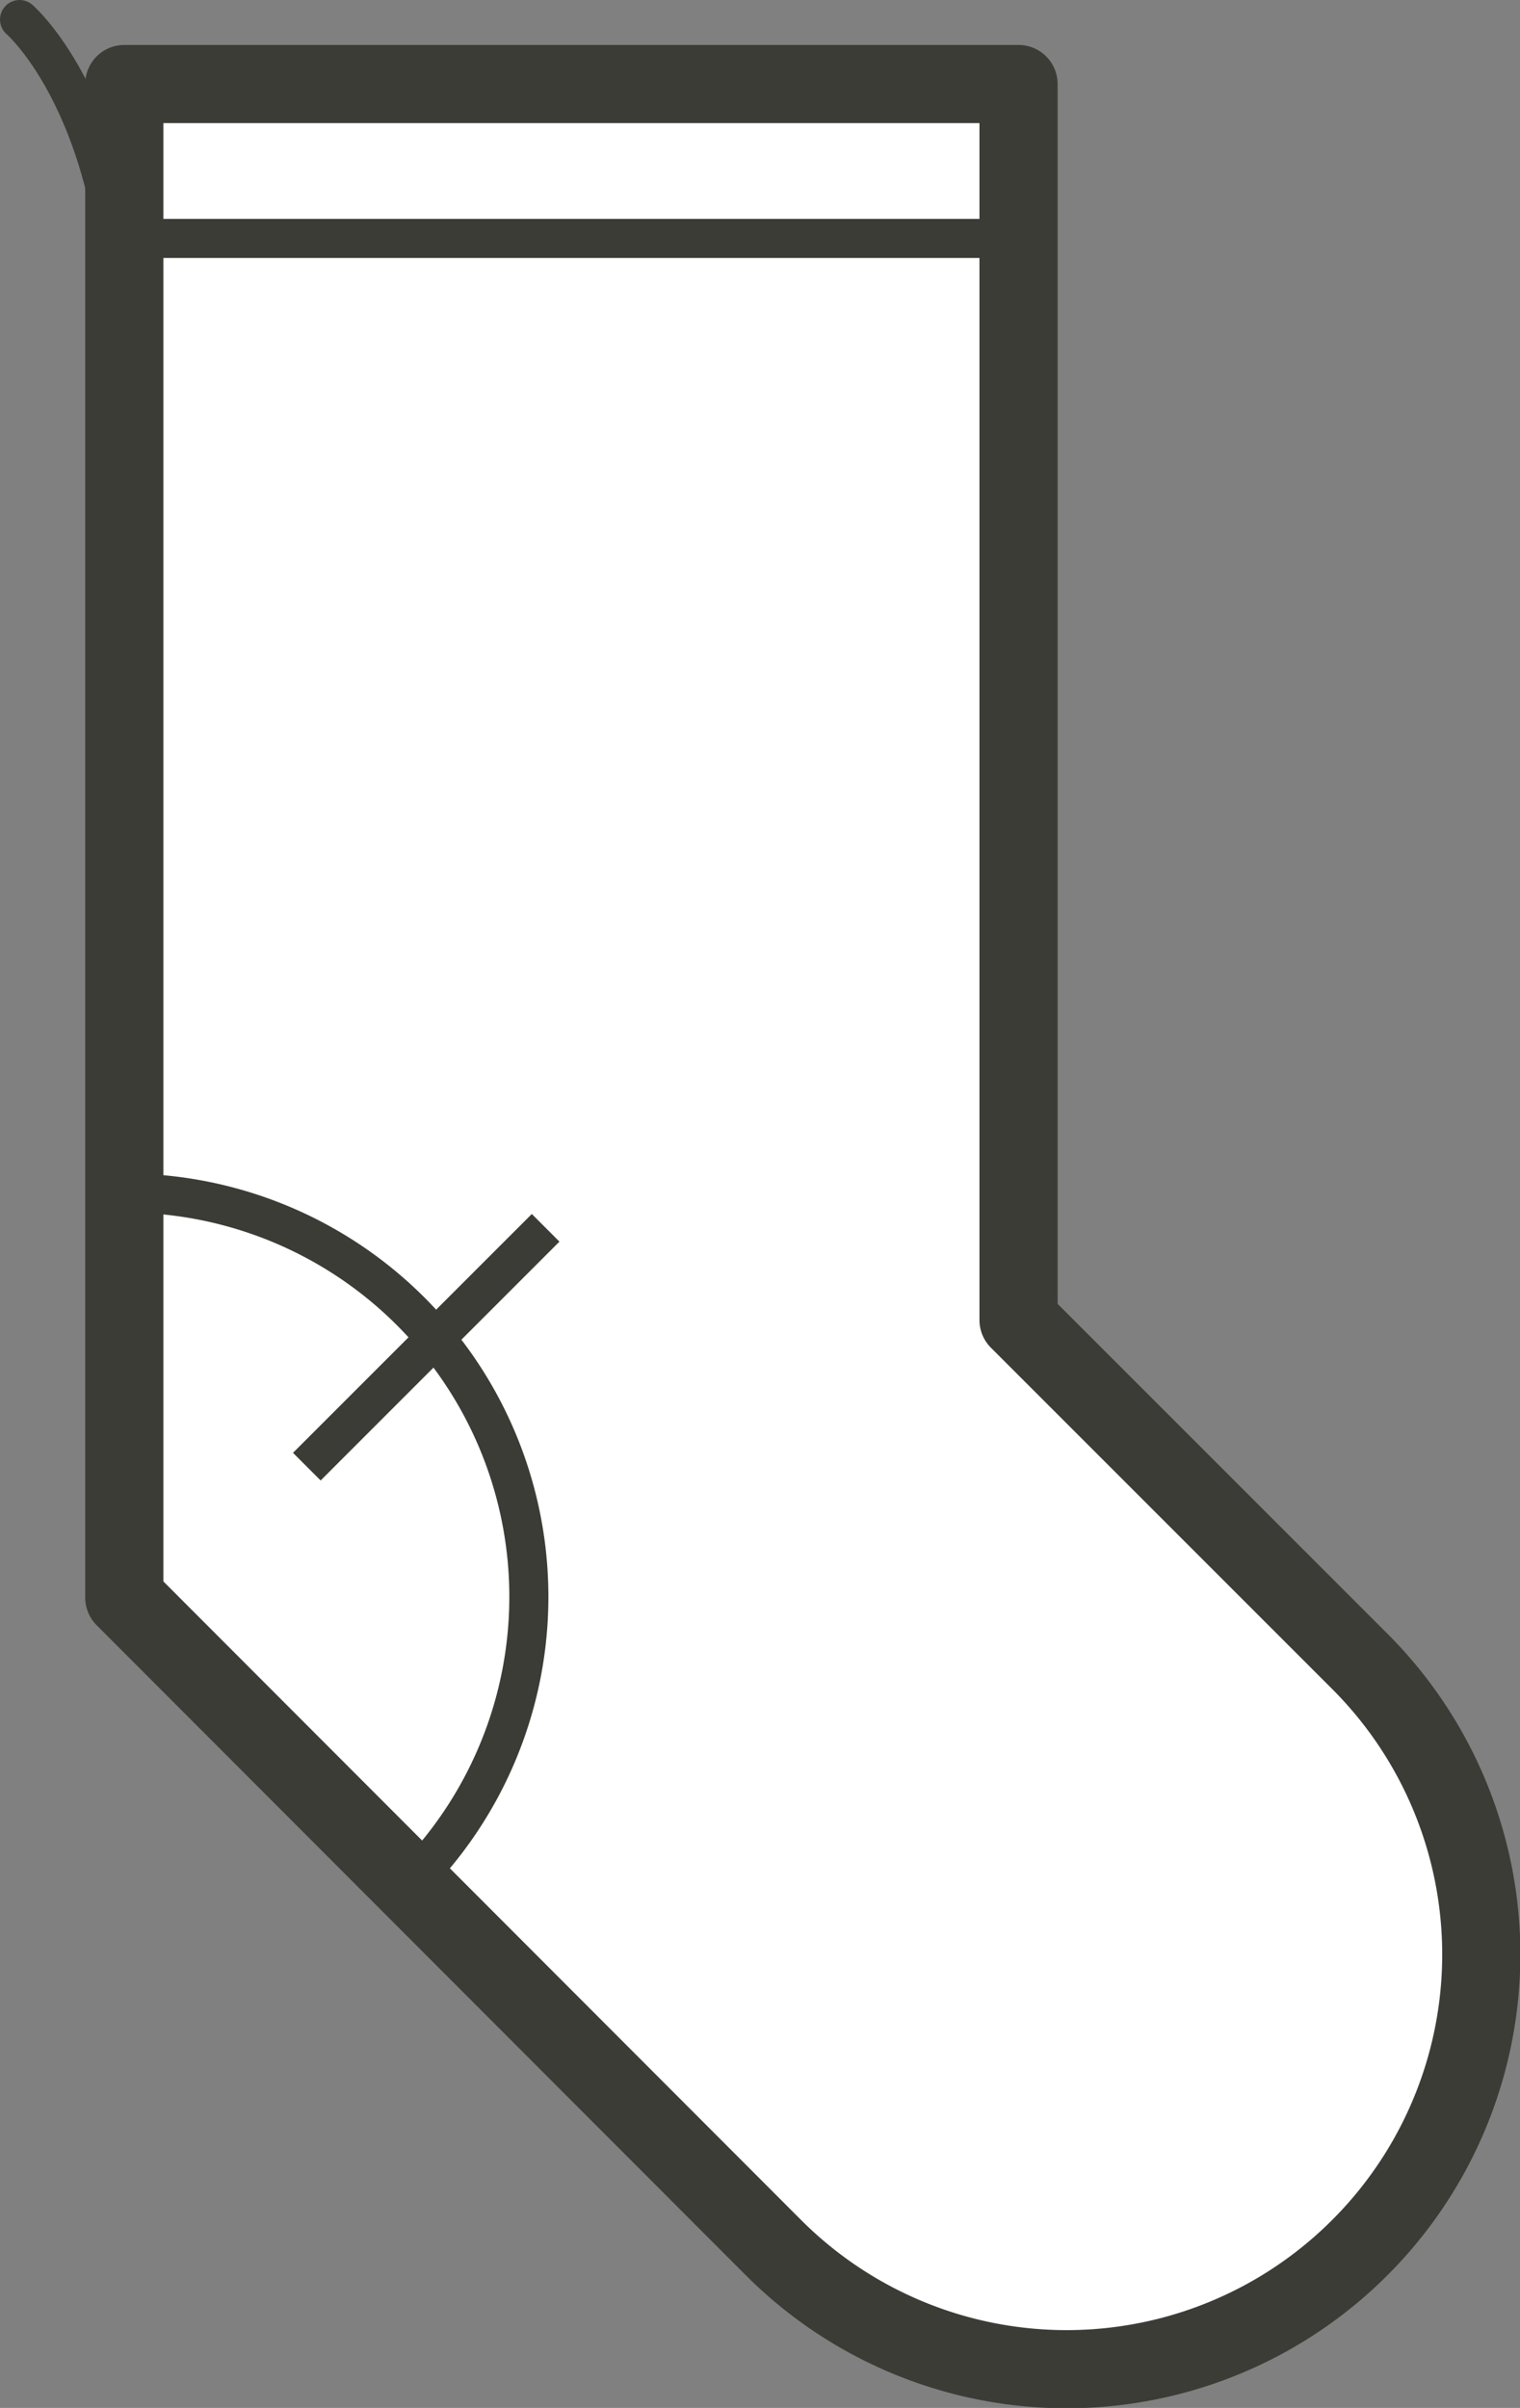 <svg xmlns="http://www.w3.org/2000/svg" viewBox="0 0 38.89 61.6"><rect x="0" y="0" width="38.89" height="61.6" fill="#808080" stroke="none"/><defs><style>.cls-1{fill:#fff;}.cls-2,.cls-3,.cls-4,.cls-5{fill:none;stroke:#3c3c37;}.cls-2,.cls-4,.cls-5{stroke-linejoin:round;}.cls-2{stroke-width:2px;}.cls-3{stroke-miterlimit:10;}.cls-5{stroke-linecap:round;}</style></defs><title>sock-1</title><g id="Ebene_2" data-name="Ebene 2"><g id="Ebene_1-2" data-name="Ebene 1"><path class="cls-1" d="M3.18,2.15H26.06V33.77l8.73,8.73a10.6,10.6,0,0,1,0,15h0a10.6,10.6,0,0,1-15,0L3.18,40.87v0h0Z"/><path class="cls-2" d="M3.18,2.15H26.06V33.77l8.73,8.73a10.6,10.6,0,0,1,0,15h0a10.6,10.6,0,0,1-15,0L3.18,40.87v0h0Z"/><path class="cls-3" d="M3.19,30.52A10.33,10.33,0,0,1,10.5,48.16"/><line class="cls-3" x1="7.85" y1="37.52" x2="13.96" y2="31.41"/><line class="cls-4" x1="3.18" y1="6.1" x2="26.06" y2="6.1"/><path class="cls-5" d="M.5.5S3.18,2.8,3.18,9.06"/></g></g></svg>